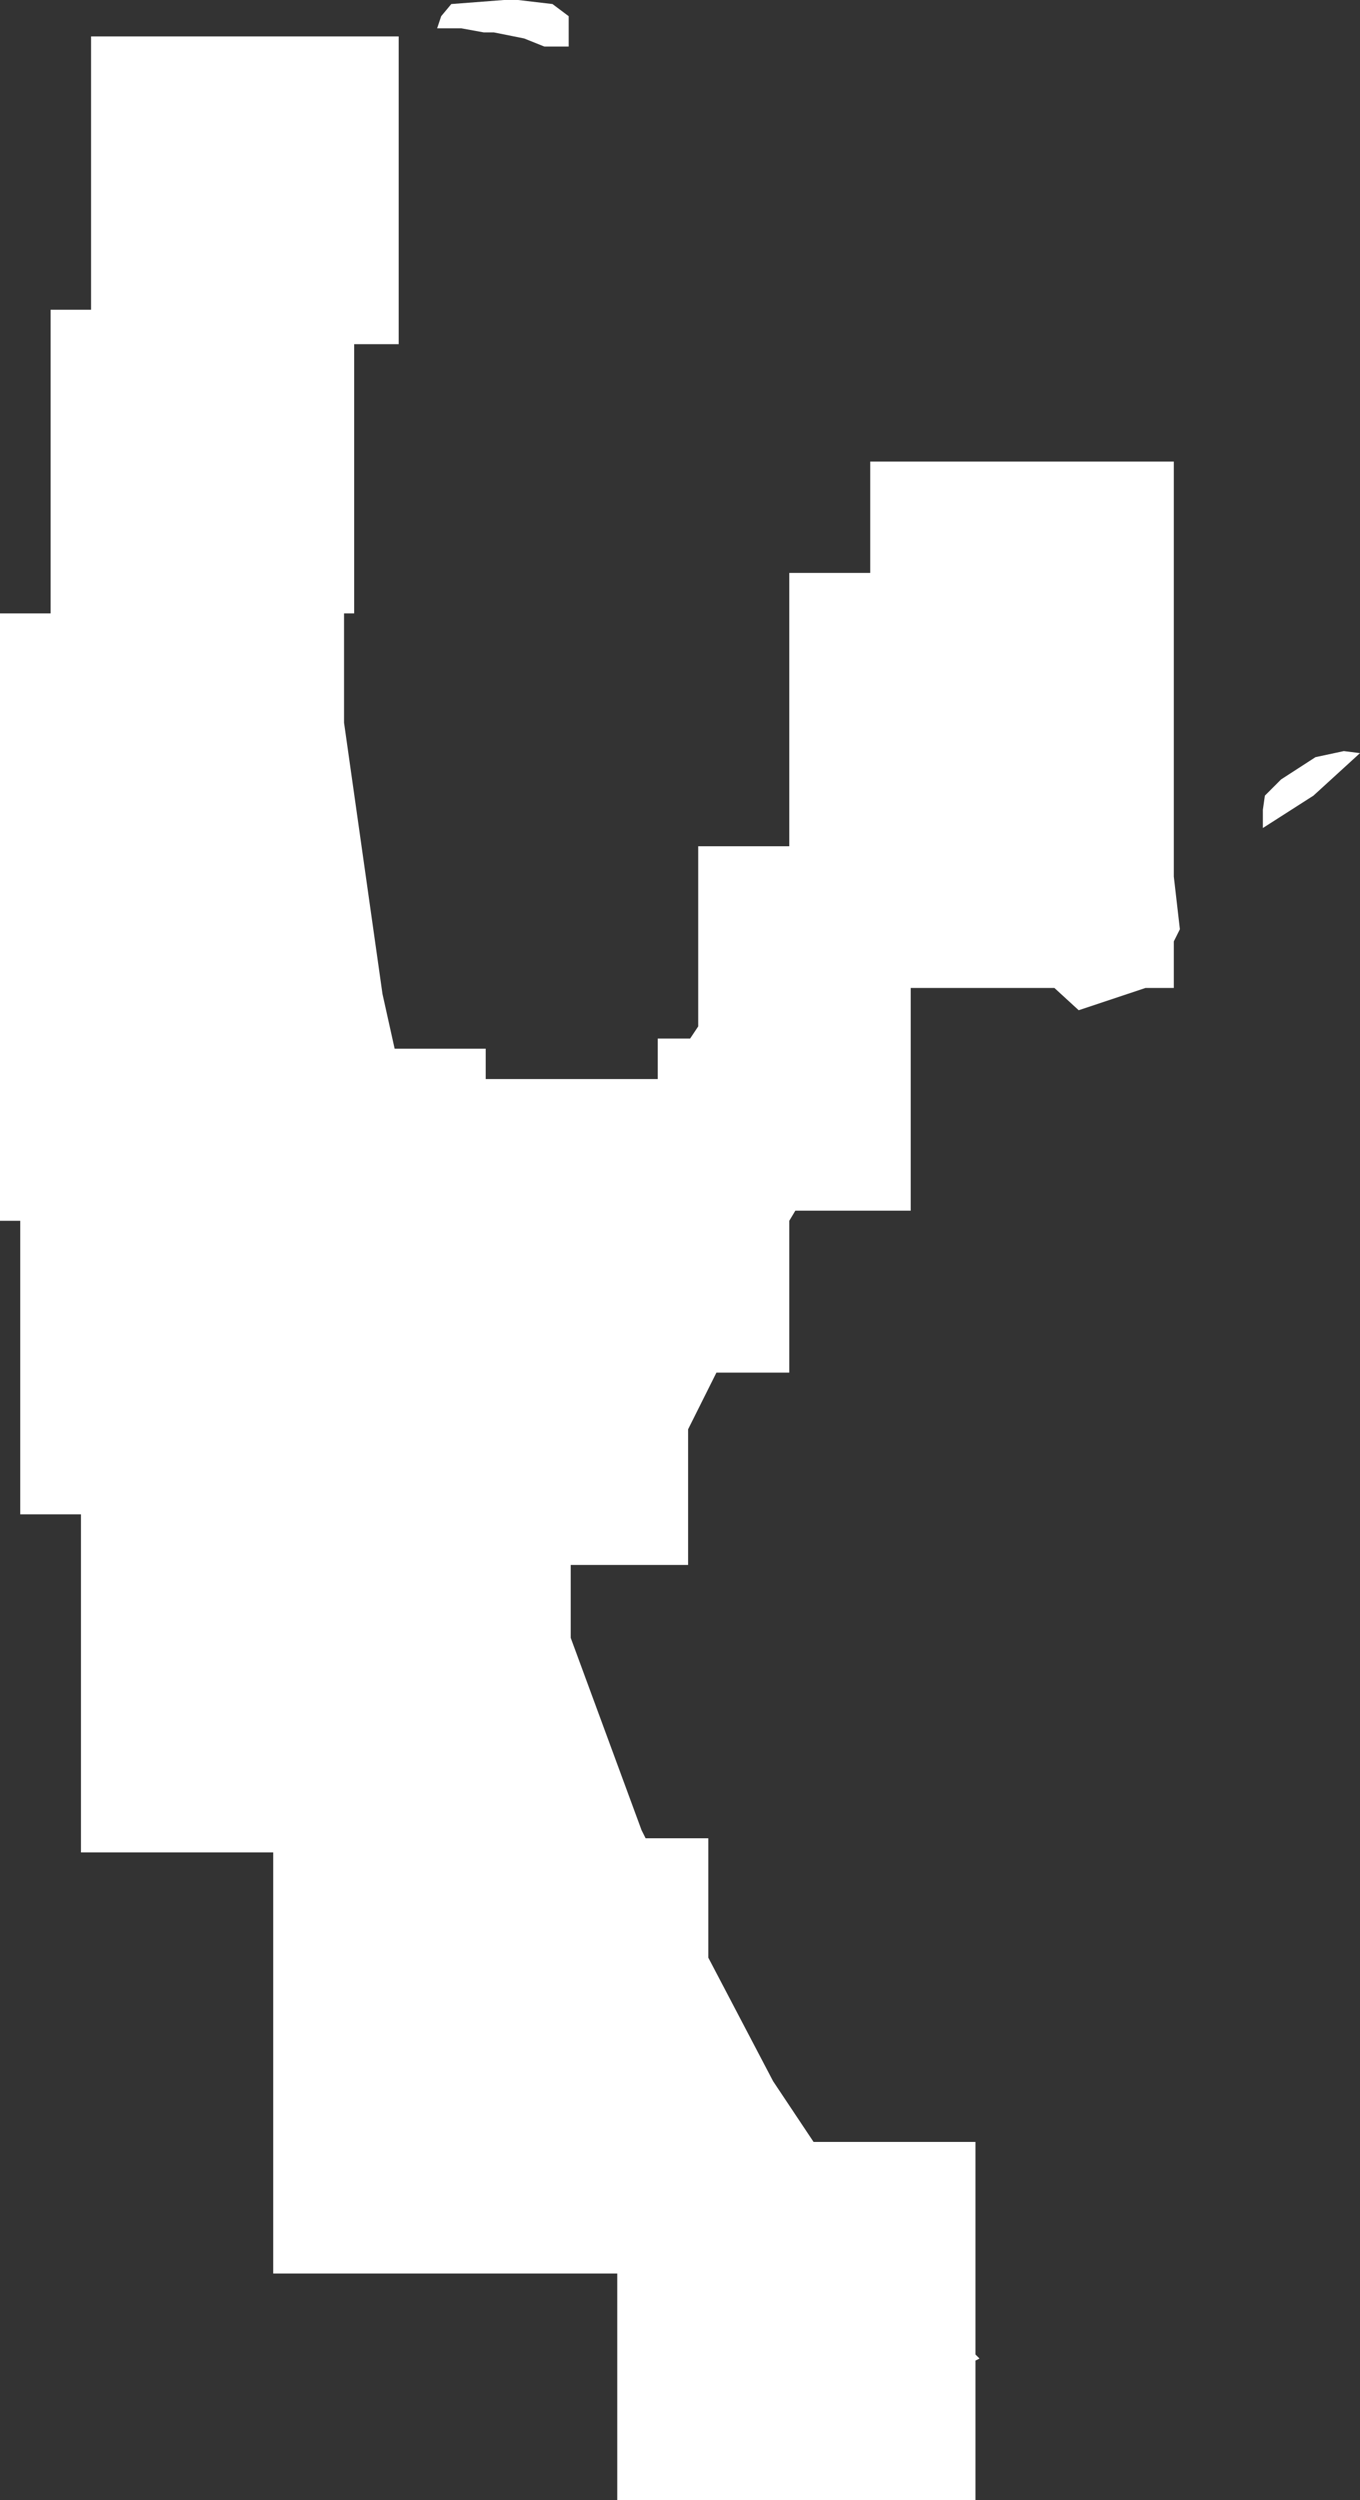 <?xml version="1.0" encoding="UTF-8" standalone="no"?>
<svg xmlns:xlink="http://www.w3.org/1999/xlink" height="61.75px" width="33.6px" xmlns="http://www.w3.org/2000/svg">
  <rect width="100%" height="100%" fill="#333333" stroke="none"/>
  <g transform="matrix(1.0, 0.0, 0.0, 1.0, 5.35, 0.0)">
    <path d="M22.95 24.4 L21.3 24.95 20.7 24.4 17.15 24.4 17.15 29.9 14.3 29.9 14.15 30.15 14.15 33.9 12.35 33.9 11.65 35.3 11.65 38.65 8.75 38.65 8.75 40.45 10.5 45.2 10.6 45.4 12.15 45.4 12.15 48.35 13.75 51.4 14.75 52.9 18.75 52.9 18.75 58.15 18.85 58.25 18.75 58.3 18.75 61.75 9.9 61.75 9.9 56.15 1.4 56.15 1.4 45.75 -3.35 45.75 -3.35 37.4 -4.85 37.4 -4.85 30.15 -5.35 30.15 -5.35 15.15 -4.1 15.15 -4.1 7.65 -3.1 7.65 -3.1 0.9 4.5 0.9 4.5 8.5 3.4 8.5 3.4 15.15 3.15 15.15 3.15 17.85 4.1 24.55 4.4 25.9 6.65 25.9 6.65 26.65 10.9 26.65 10.9 25.65 11.7 25.65 11.9 25.35 11.9 20.9 14.15 20.9 14.15 14.15 16.15 14.15 16.15 11.4 23.65 11.4 23.65 21.65 23.8 22.95 23.65 23.25 23.65 24.4 22.95 24.4 M27.1 19.65 L25.85 20.45 25.85 20.0 25.9 19.65 26.3 19.25 27.15 18.7 27.85 18.55 28.25 18.6 27.1 19.65 M8.7 1.15 L8.1 1.15 7.6 0.95 6.85 0.8 6.6 0.8 6.05 0.7 5.45 0.7 5.55 0.4 5.8 0.1 7.1 0.0 7.45 0.0 8.3 0.1 8.7 0.4 8.7 1.15" fill="#ffffff" fill-rule="evenodd" stroke="none"/>
  </g>
</svg>
